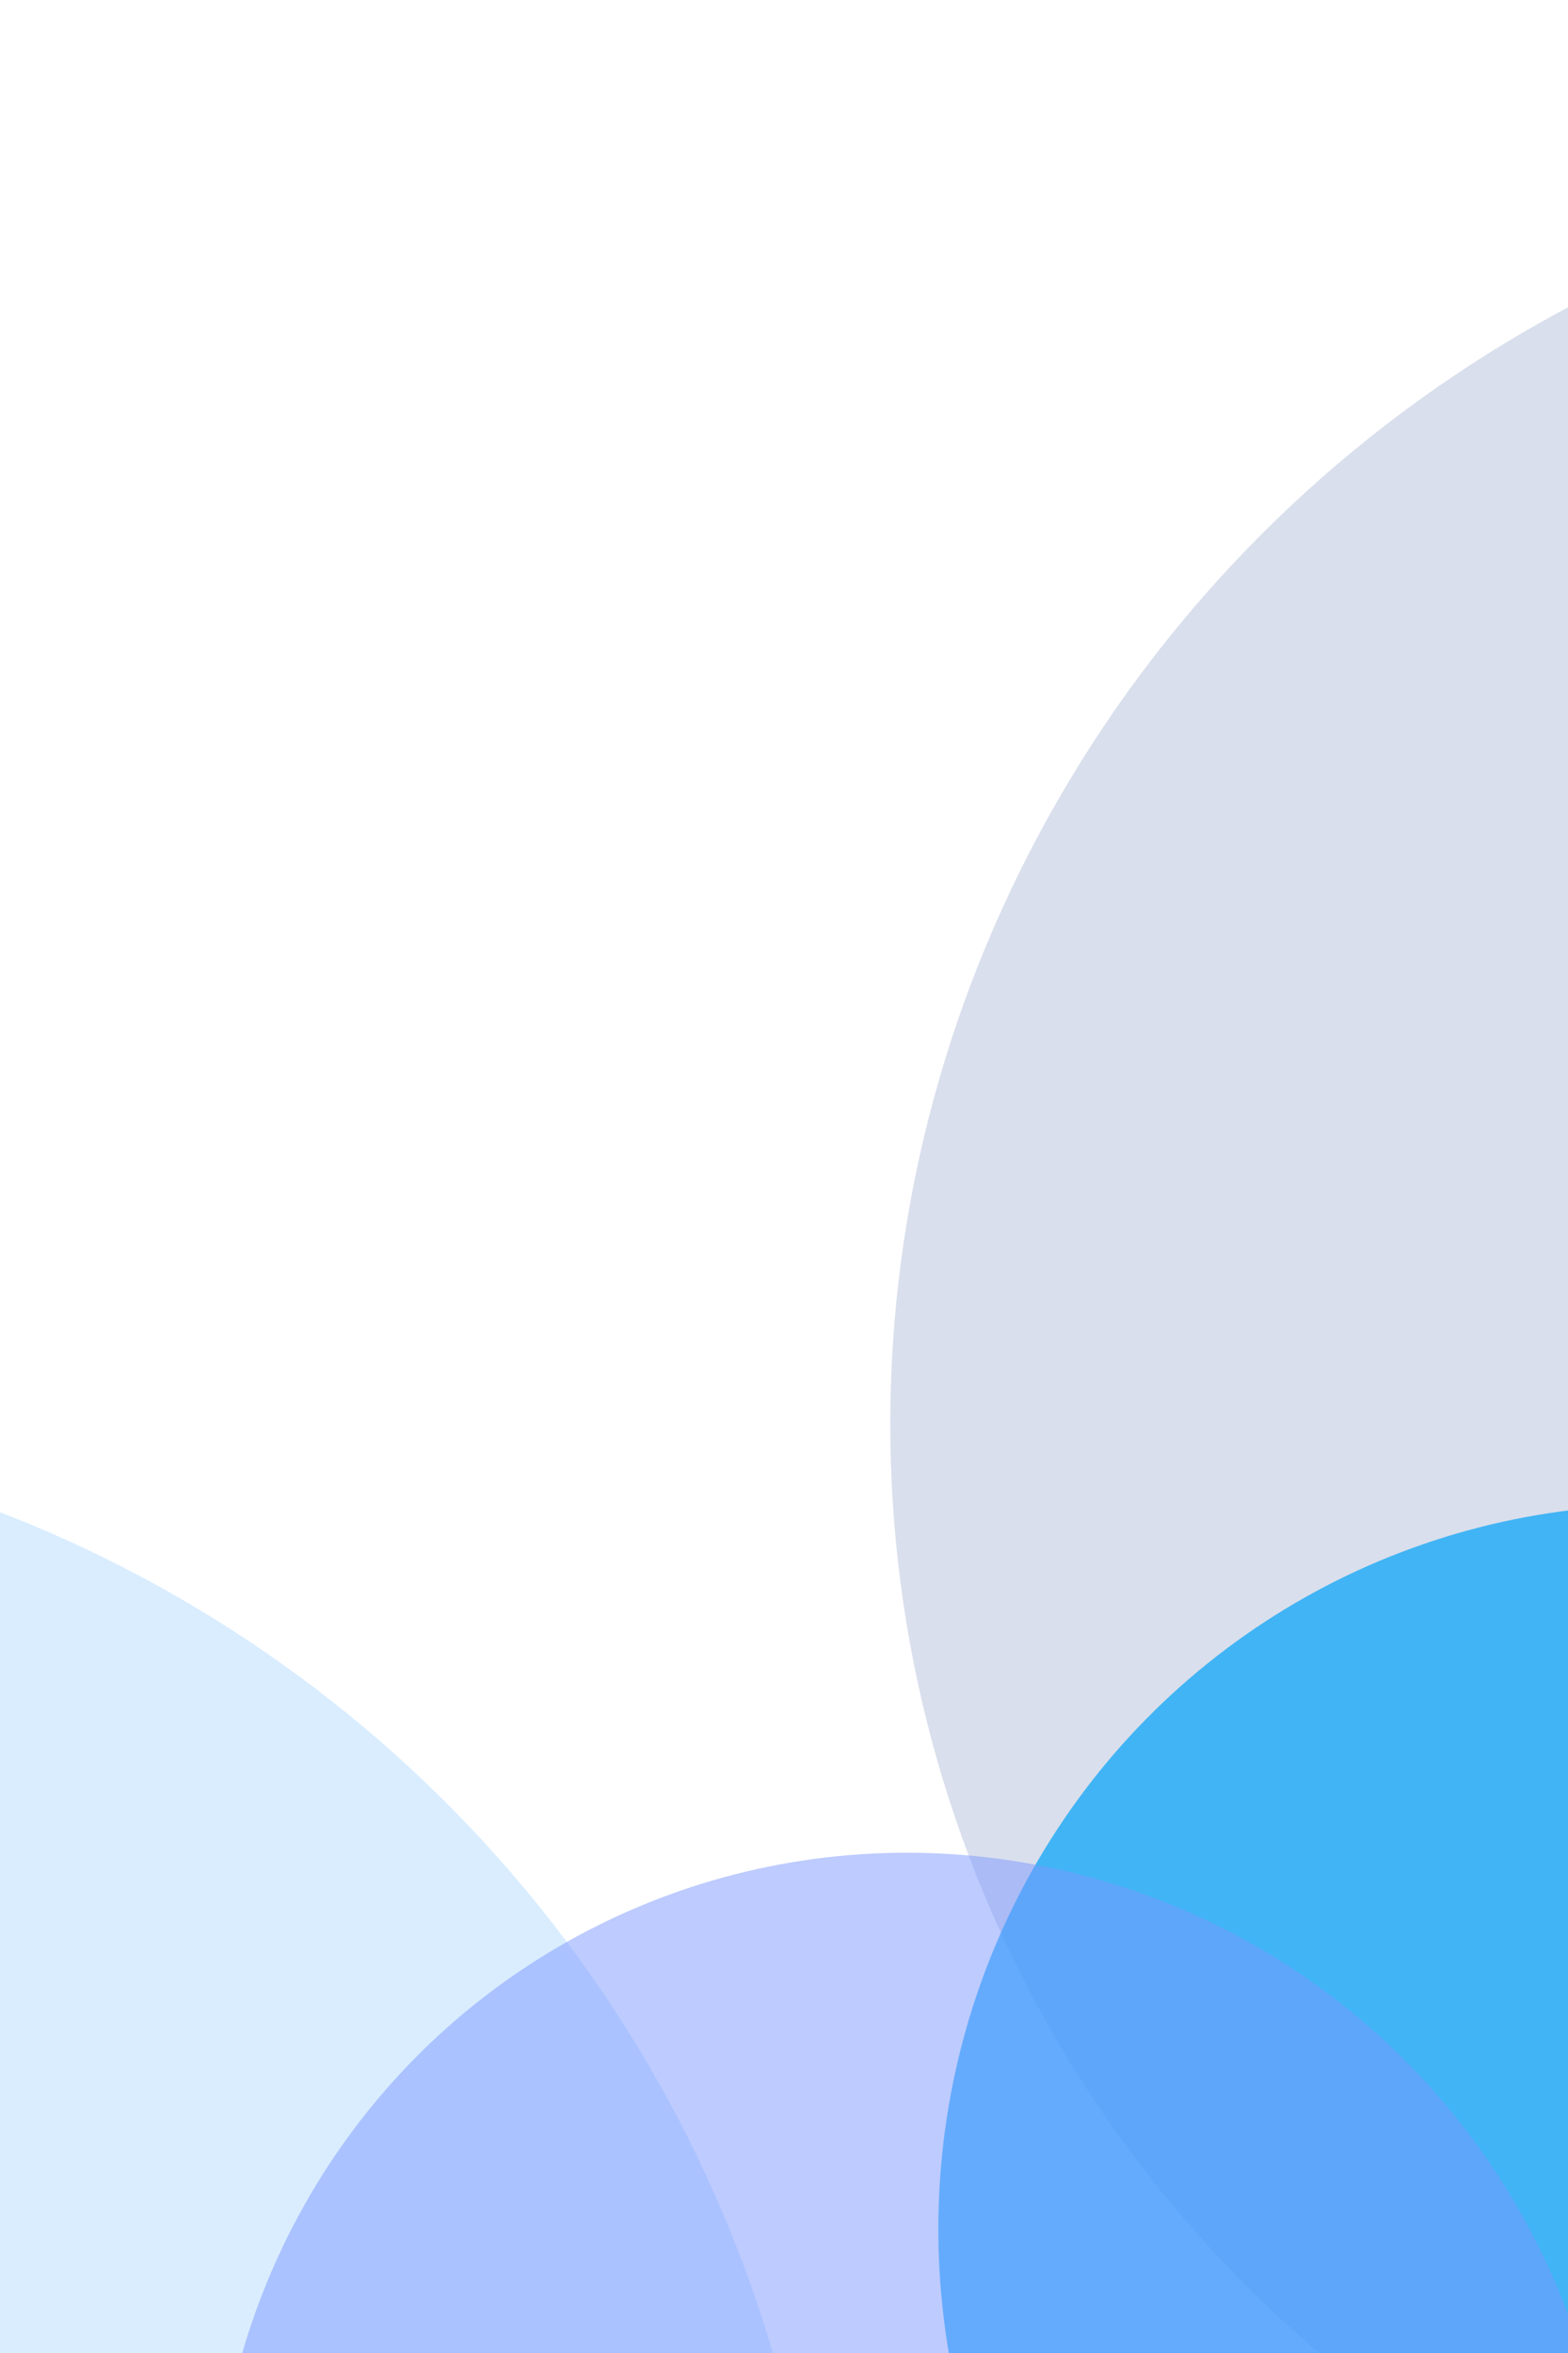 <svg xmlns="http://www.w3.org/2000/svg" width="300" height="450" fill="none"><g clip-path="url(#a)"><g filter="url(#b)" opacity=".3"><ellipse cx="241.751" cy="244.787" fill="#0085FF" fill-opacity=".5" rx="241.751" ry="244.787" transform="scale(1 -1) rotate(30.387 1480.993 -736.993)"/></g><g filter="url(#c)"><ellipse cx="241.751" cy="236.817" fill="#002D83" fill-opacity=".15" rx="241.751" ry="236.817" transform="scale(1 -1) rotate(30.387 1255.85 295.672)"/></g><g filter="url(#d)" opacity=".7"><ellipse cx="138.713" cy="140.421" fill="#00A3F9" rx="138.713" ry="140.421" transform="scale(1 -1) rotate(30.387 1274.85 187.665)"/></g><g filter="url(#e)" opacity=".5"><ellipse cx="133.4" cy="134.918" fill="#7B98FF" rx="133.4" ry="134.918" transform="scale(1 -1) rotate(30.387 1302.558 -100.709)"/></g></g><defs><filter id="b" width="685.139" height="688.109" x="-427.205" y="172.894" color-interpolation-filters="sRGB" filterUnits="userSpaceOnUse"><feFlood flood-opacity="0" result="BackgroundImageFix"/><feBlend in="SourceGraphic" in2="BackgroundImageFix" result="shape"/><feGaussianBlur result="effect1_foregroundBlur_453_329" stdDeviation="50"/></filter><filter id="c" width="681.078" height="676.251" x="70.295" y="-70.053" color-interpolation-filters="sRGB" filterUnits="userSpaceOnUse"><feFlood flood-opacity="0" result="BackgroundImageFix"/><feBlend in="SourceGraphic" in2="BackgroundImageFix" result="shape"/><feGaussianBlur result="effect1_foregroundBlur_453_329" stdDeviation="50"/></filter><filter id="d" width="578.346" height="580.018" x="29.516" y="137.789" color-interpolation-filters="sRGB" filterUnits="userSpaceOnUse"><feFlood flood-opacity="0" result="BackgroundImageFix"/><feBlend in="SourceGraphic" in2="BackgroundImageFix" result="shape"/><feGaussianBlur result="effect1_foregroundBlur_453_329" stdDeviation="75"/></filter><filter id="e" width="567.621" height="569.106" x="-108.988" y="204.31" color-interpolation-filters="sRGB" filterUnits="userSpaceOnUse"><feFlood flood-opacity="0" result="BackgroundImageFix"/><feBlend in="SourceGraphic" in2="BackgroundImageFix" result="shape"/><feGaussianBlur result="effect1_foregroundBlur_453_329" stdDeviation="75"/></filter><clipPath id="a"><path fill="#fff" d="M0 0h300v450H0z"/></clipPath></defs></svg>